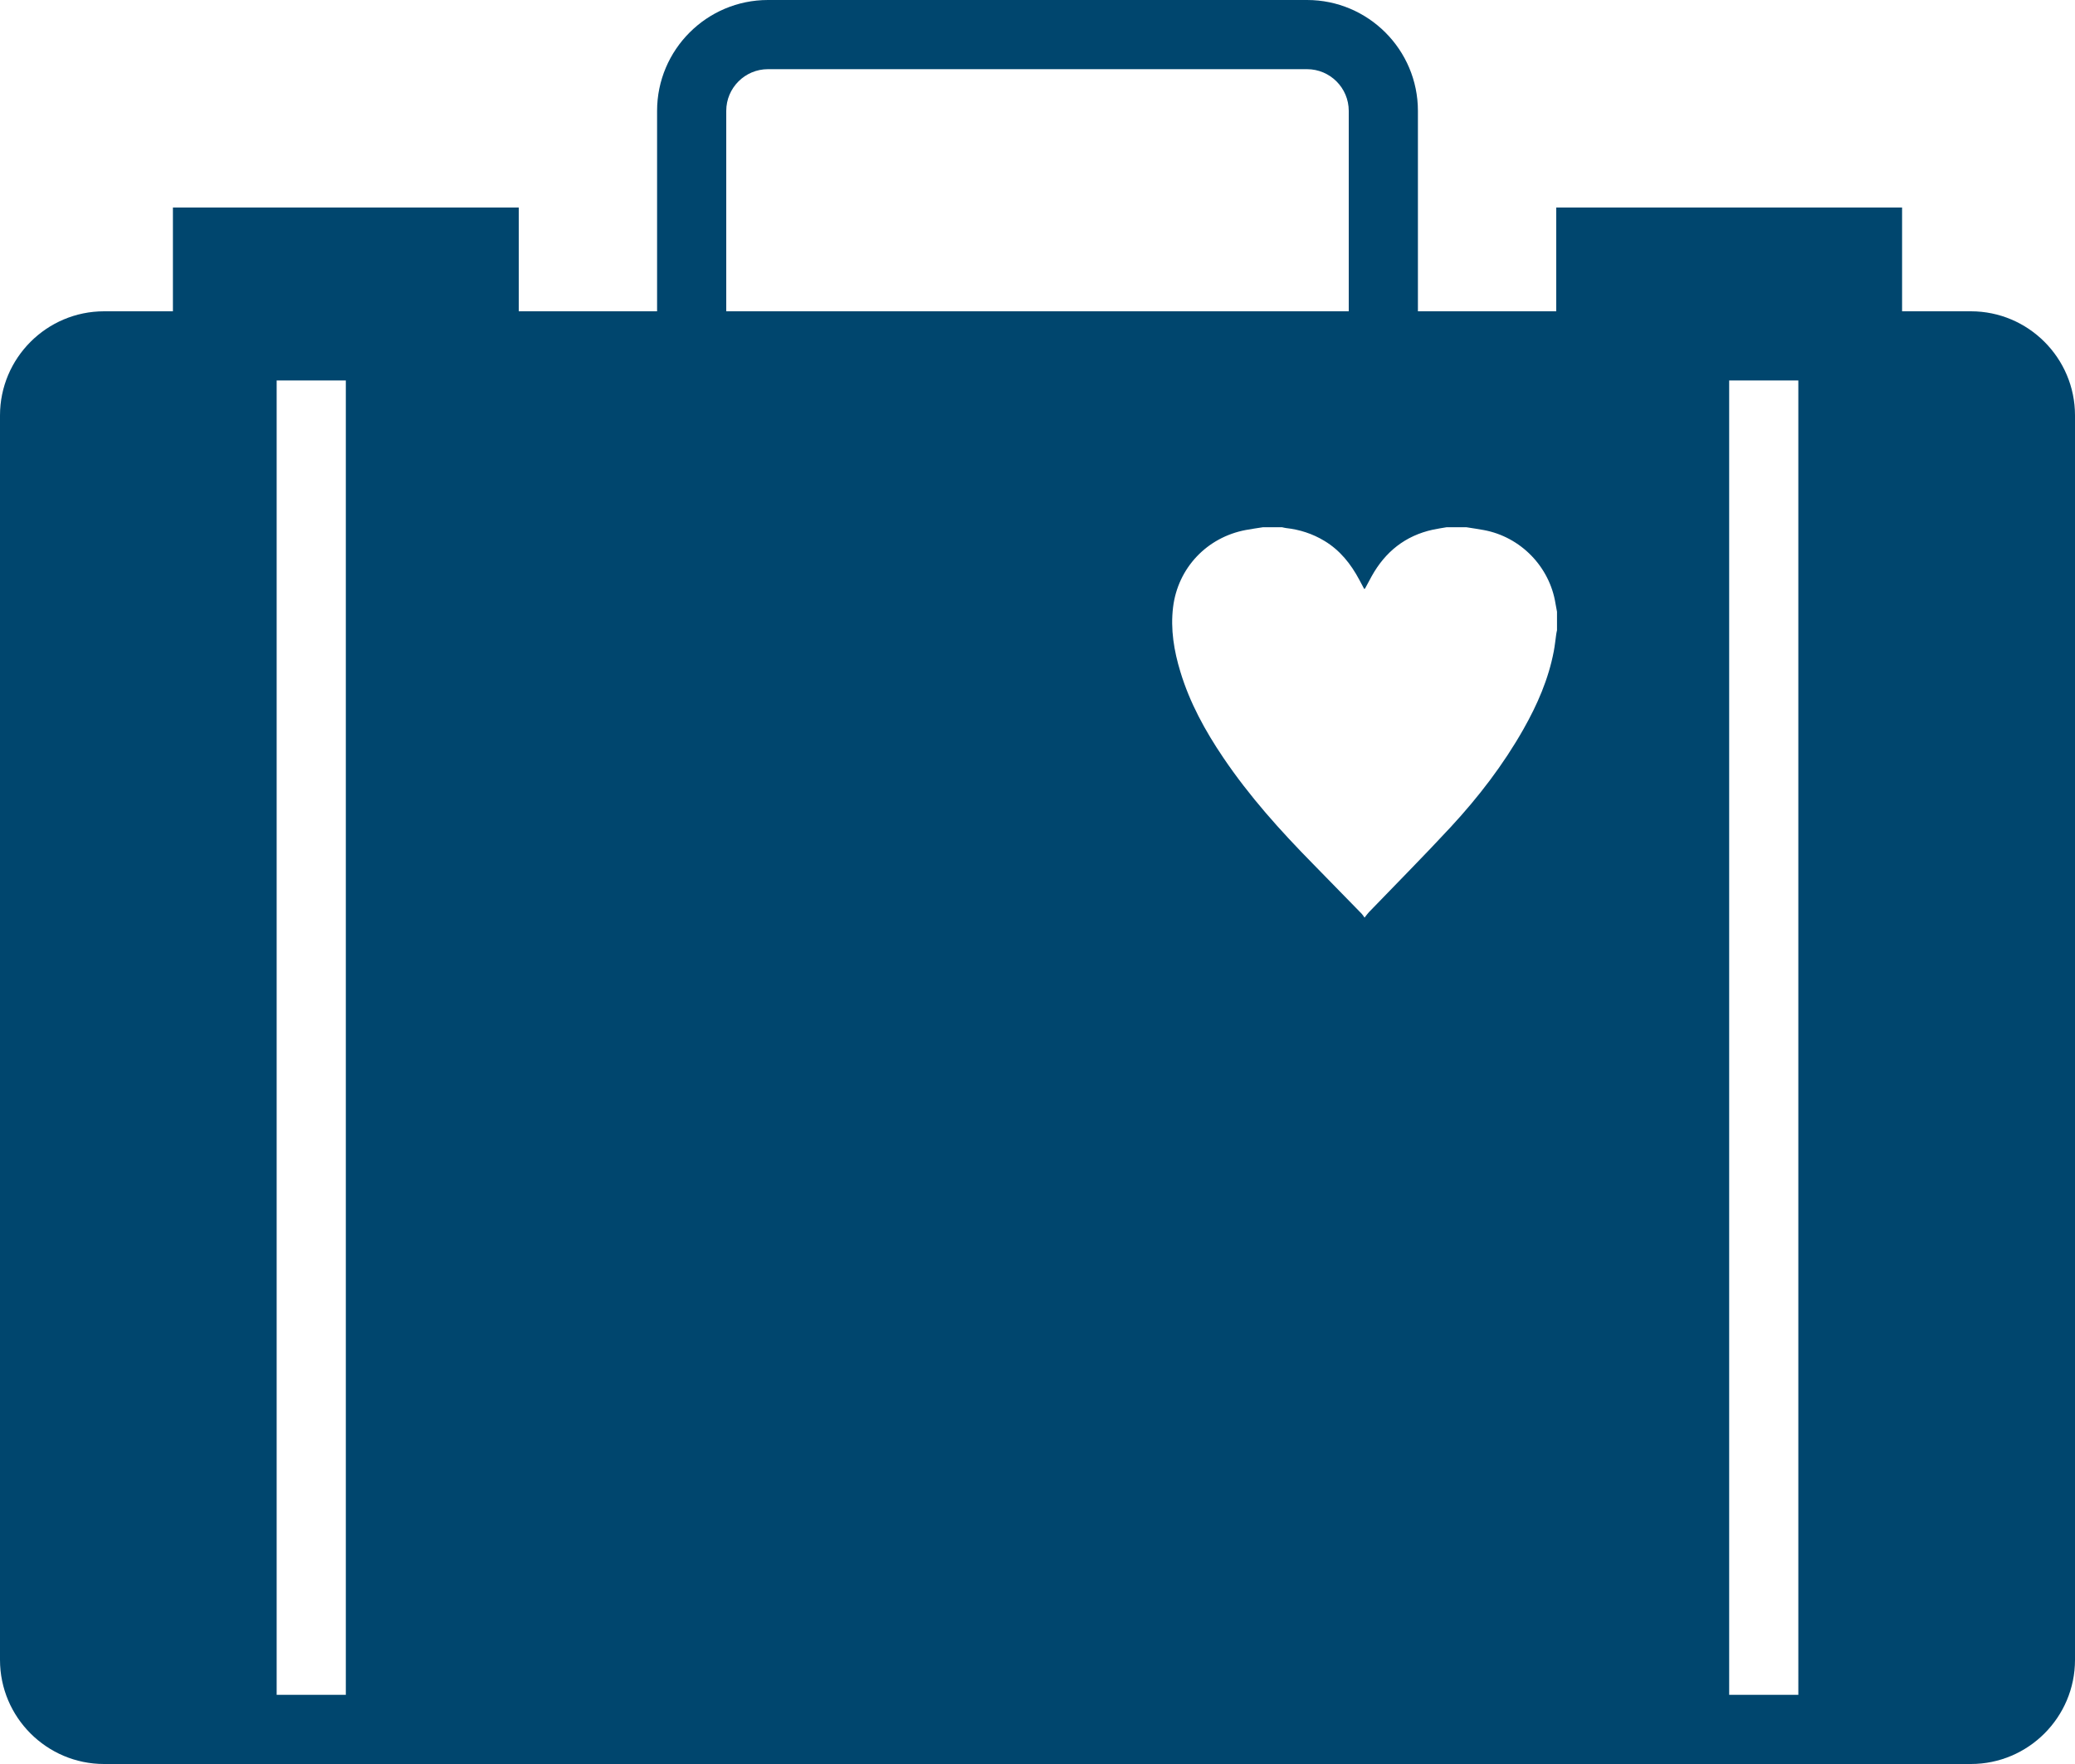 <?xml version="1.0" encoding="utf-8"?>
<!-- Generator: Adobe Illustrator 14.0.0, SVG Export Plug-In . SVG Version: 6.00 Build 43363)  -->
<!DOCTYPE svg PUBLIC "-//W3C//DTD SVG 1.1//EN" "http://www.w3.org/Graphics/SVG/1.1/DTD/svg11.dtd">
<svg version="1.1" id="Ebene_1" xmlns="http://www.w3.org/2000/svg" xmlns:xlink="http://www.w3.org/1999/xlink" x="0px" y="0px"
	 width="60px" height="51px" viewBox="0 0 60 51" enable-background="new 0 0 60 51" xml:space="preserve">
	<path fill="#00466E" d="M56.99,9H55V6H45v3h-4V3.206C41,1.438,39.563,0,37.794,0H22.206
		C20.438,0,19,1.438,19,3.206V9h-4V6H5v3H3.01C1.351,9,0,10.351,0,12.01v35.98C0,49.649,1.351,51,3.01,51H8h2h40h2h1h3.99
		c1.659,0,3.01-1.351,3.01-3.01V12.01C60,10.351,58.649,9,56.99,9 M10,49H8V11h2V49z M21,3.206C21,2.541,21.541,2,22.206,2h15.588
		C38.459,2,39,2.541,39,3.206V9H21V3.206z M45.021,18.226c-0.009,0.041-0.018,0.081-0.023,0.122
		c-0.023,0.161-0.039,0.324-0.07,0.485c-0.153,0.802-0.475,1.54-0.875,2.246c-0.584,1.032-1.303,1.967-2.106,2.834
		c-0.774,0.835-1.576,1.642-2.366,2.462c-0.039,0.042-0.071,0.089-0.124,0.155c-0.039-0.054-0.057-0.085-0.081-0.11
		c-0.468-0.48-0.936-0.96-1.405-1.438c-0.946-0.961-1.846-1.961-2.602-3.082c-0.521-0.771-0.966-1.581-1.237-2.476
		c-0.186-0.609-0.289-1.229-0.212-1.867c0.139-1.136,0.978-2.023,2.105-2.234c0.164-0.031,0.327-0.053,0.491-0.079h0.558
		c0.038,0.007,0.074,0.019,0.112,0.023c0.396,0.044,0.768,0.164,1.11,0.371c0.451,0.271,0.764,0.666,1.008,1.122
		c0.048,0.089,0.095,0.178,0.142,0.267c0.016-0.007,0.023-0.008,0.026-0.013c0.063-0.118,0.126-0.237,0.191-0.354
		c0.393-0.707,0.971-1.171,1.769-1.346c0.132-0.028,0.263-0.047,0.395-0.07h0.577c0.167,0.027,0.334,0.05,0.5,0.081
		c1.066,0.197,1.906,1.059,2.075,2.128c0.014,0.078,0.028,0.156,0.043,0.234V18.226z M52,49h-2V11h2V49z"/>
</svg>
